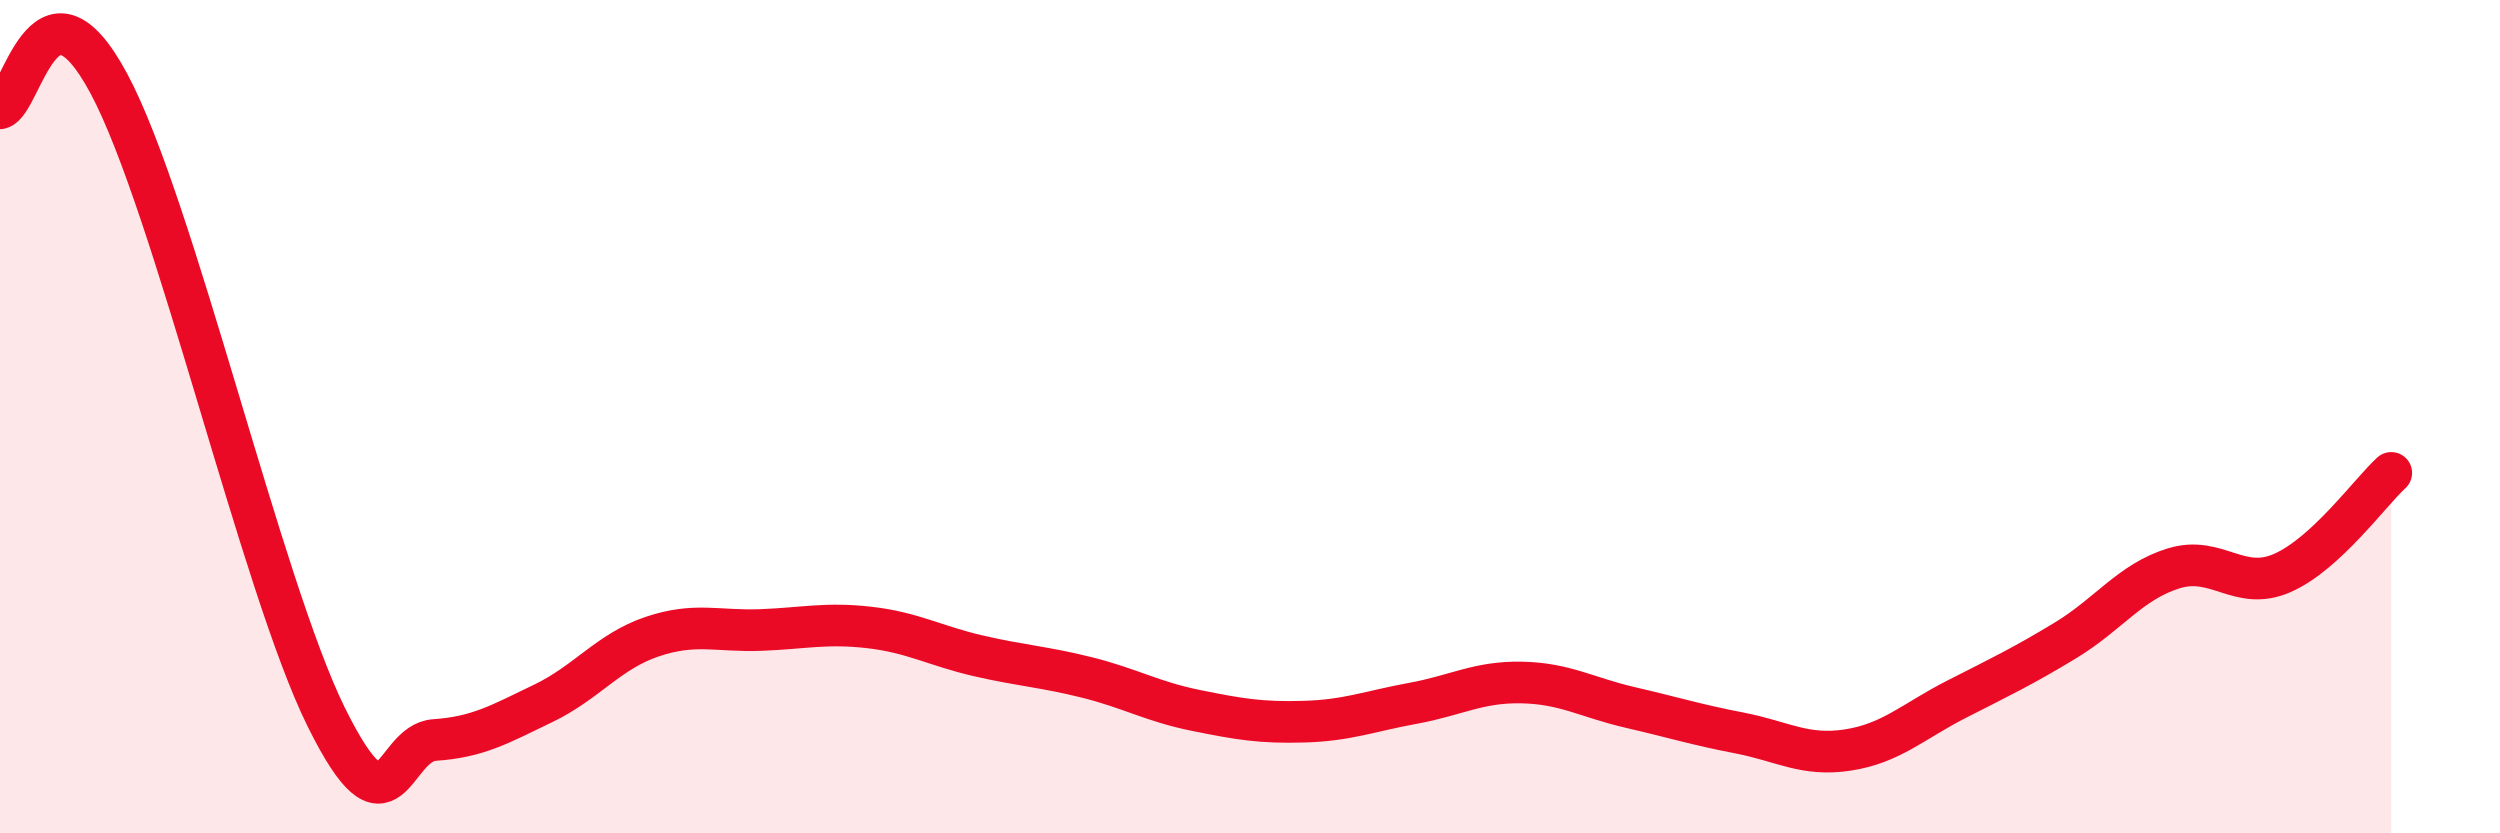 
    <svg width="60" height="20" viewBox="0 0 60 20" xmlns="http://www.w3.org/2000/svg">
      <path
        d="M 0,2.6 C 0.52,2.48 1.04,-0.92 2.61,2 C 4.18,4.92 6.27,14.06 7.83,17.21 C 9.39,20.36 9.39,17.83 10.43,17.76 C 11.47,17.69 12,17.38 13.04,16.88 C 14.08,16.38 14.61,15.63 15.65,15.28 C 16.69,14.93 17.22,15.16 18.26,15.12 C 19.3,15.08 19.83,14.94 20.87,15.06 C 21.91,15.18 22.44,15.5 23.48,15.74 C 24.52,15.98 25.05,16 26.09,16.26 C 27.13,16.52 27.66,16.84 28.7,17.05 C 29.74,17.26 30.26,17.35 31.3,17.32 C 32.34,17.29 32.87,17.07 33.91,16.88 C 34.95,16.69 35.48,16.36 36.52,16.38 C 37.56,16.4 38.09,16.74 39.13,16.98 C 40.17,17.22 40.7,17.39 41.74,17.59 C 42.78,17.79 43.31,18.16 44.35,18 C 45.39,17.84 45.92,17.31 46.96,16.78 C 48,16.25 48.53,16 49.57,15.37 C 50.61,14.74 51.13,13.96 52.17,13.64 C 53.21,13.32 53.74,14.21 54.78,13.75 C 55.82,13.29 56.87,11.83 57.39,11.35L57.39 20L0 20Z"
        fill="#EB0A25"
        opacity="0.1"
        stroke-linecap="round"
        stroke-linejoin="round"
      />
      <path
        d="M 0,2.6 C 0.52,2.48 1.04,-0.92 2.61,2 C 4.18,4.92 6.27,14.06 7.83,17.21 C 9.39,20.36 9.39,17.83 10.43,17.76 C 11.47,17.69 12,17.38 13.04,16.88 C 14.08,16.38 14.61,15.63 15.65,15.28 C 16.69,14.93 17.22,15.16 18.26,15.12 C 19.3,15.08 19.83,14.94 20.87,15.06 C 21.91,15.18 22.44,15.5 23.48,15.74 C 24.52,15.98 25.05,16 26.09,16.26 C 27.13,16.52 27.66,16.84 28.7,17.05 C 29.74,17.26 30.26,17.35 31.3,17.32 C 32.34,17.29 32.87,17.07 33.91,16.88 C 34.95,16.69 35.48,16.36 36.52,16.38 C 37.56,16.4 38.09,16.74 39.13,16.98 C 40.17,17.22 40.7,17.39 41.74,17.59 C 42.78,17.79 43.31,18.16 44.35,18 C 45.39,17.84 45.92,17.31 46.96,16.78 C 48,16.25 48.53,16 49.57,15.37 C 50.61,14.74 51.13,13.96 52.17,13.64 C 53.21,13.32 53.74,14.21 54.78,13.75 C 55.82,13.29 56.87,11.83 57.39,11.35"
        stroke="#EB0A25"
        stroke-width="1"
        fill="none"
        stroke-linecap="round"
        stroke-linejoin="round"
      />
    </svg>
  